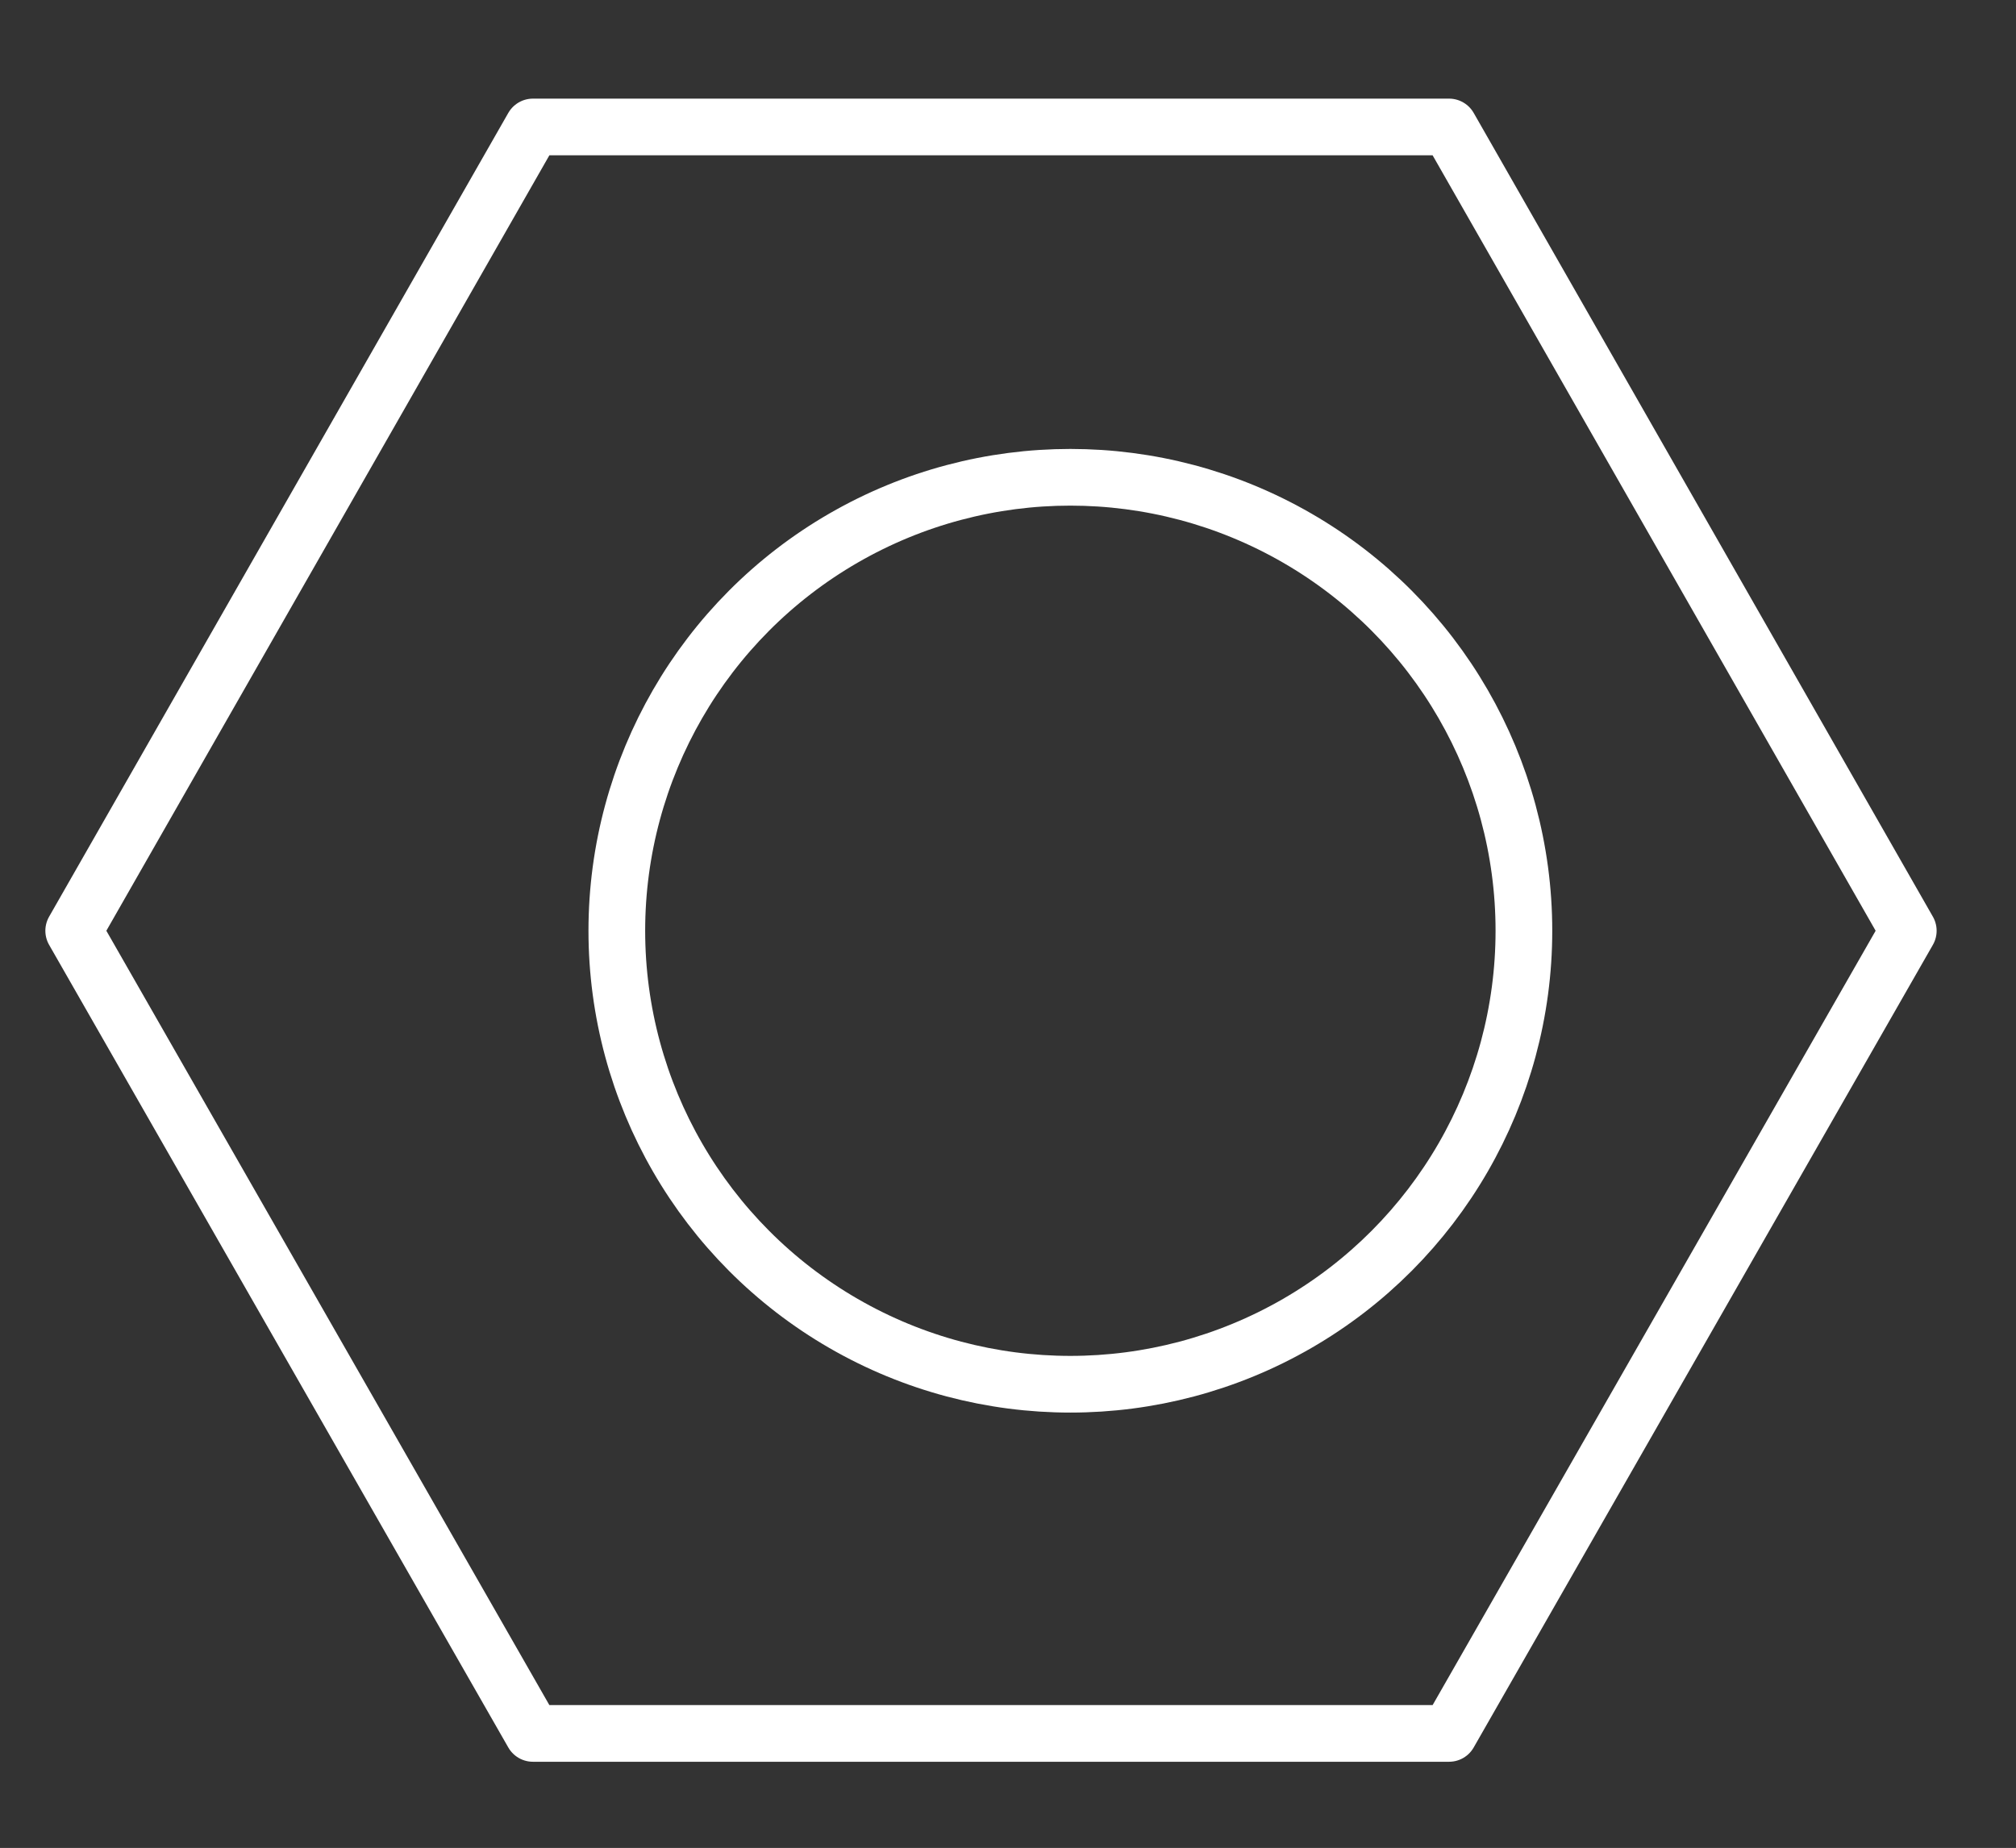 <?xml version="1.0" encoding="utf-8"?>
<!-- Generator: Adobe Illustrator 24.2.3, SVG Export Plug-In . SVG Version: 6.00 Build 0)  -->
<svg version="1.1" id="Layer_1" xmlns="http://www.w3.org/2000/svg" xmlns:xlink="http://www.w3.org/1999/xlink" x="0px" y="0px"
	 viewBox="0 0 177.8 163" style="enable-background:new 0 0 177.8 163;" xml:space="preserve">
<rect x="0" y="0" width="177.8" height="163" fill="#333333" stroke="none"/>
<style type="text/css">
	.st0{fill:none;stroke:#FFFFFF;stroke-width:5;stroke-linecap:round;stroke-linejoin:round;}
</style>
<polygon class="st0" points="127.8,152.9 47,152.9 6.5,82.1 47,11.2 127.8,11.2 168.3,82.1 "/>
<circle class="st0" cx="94.4" cy="82.1" r="40"/>
</svg>
